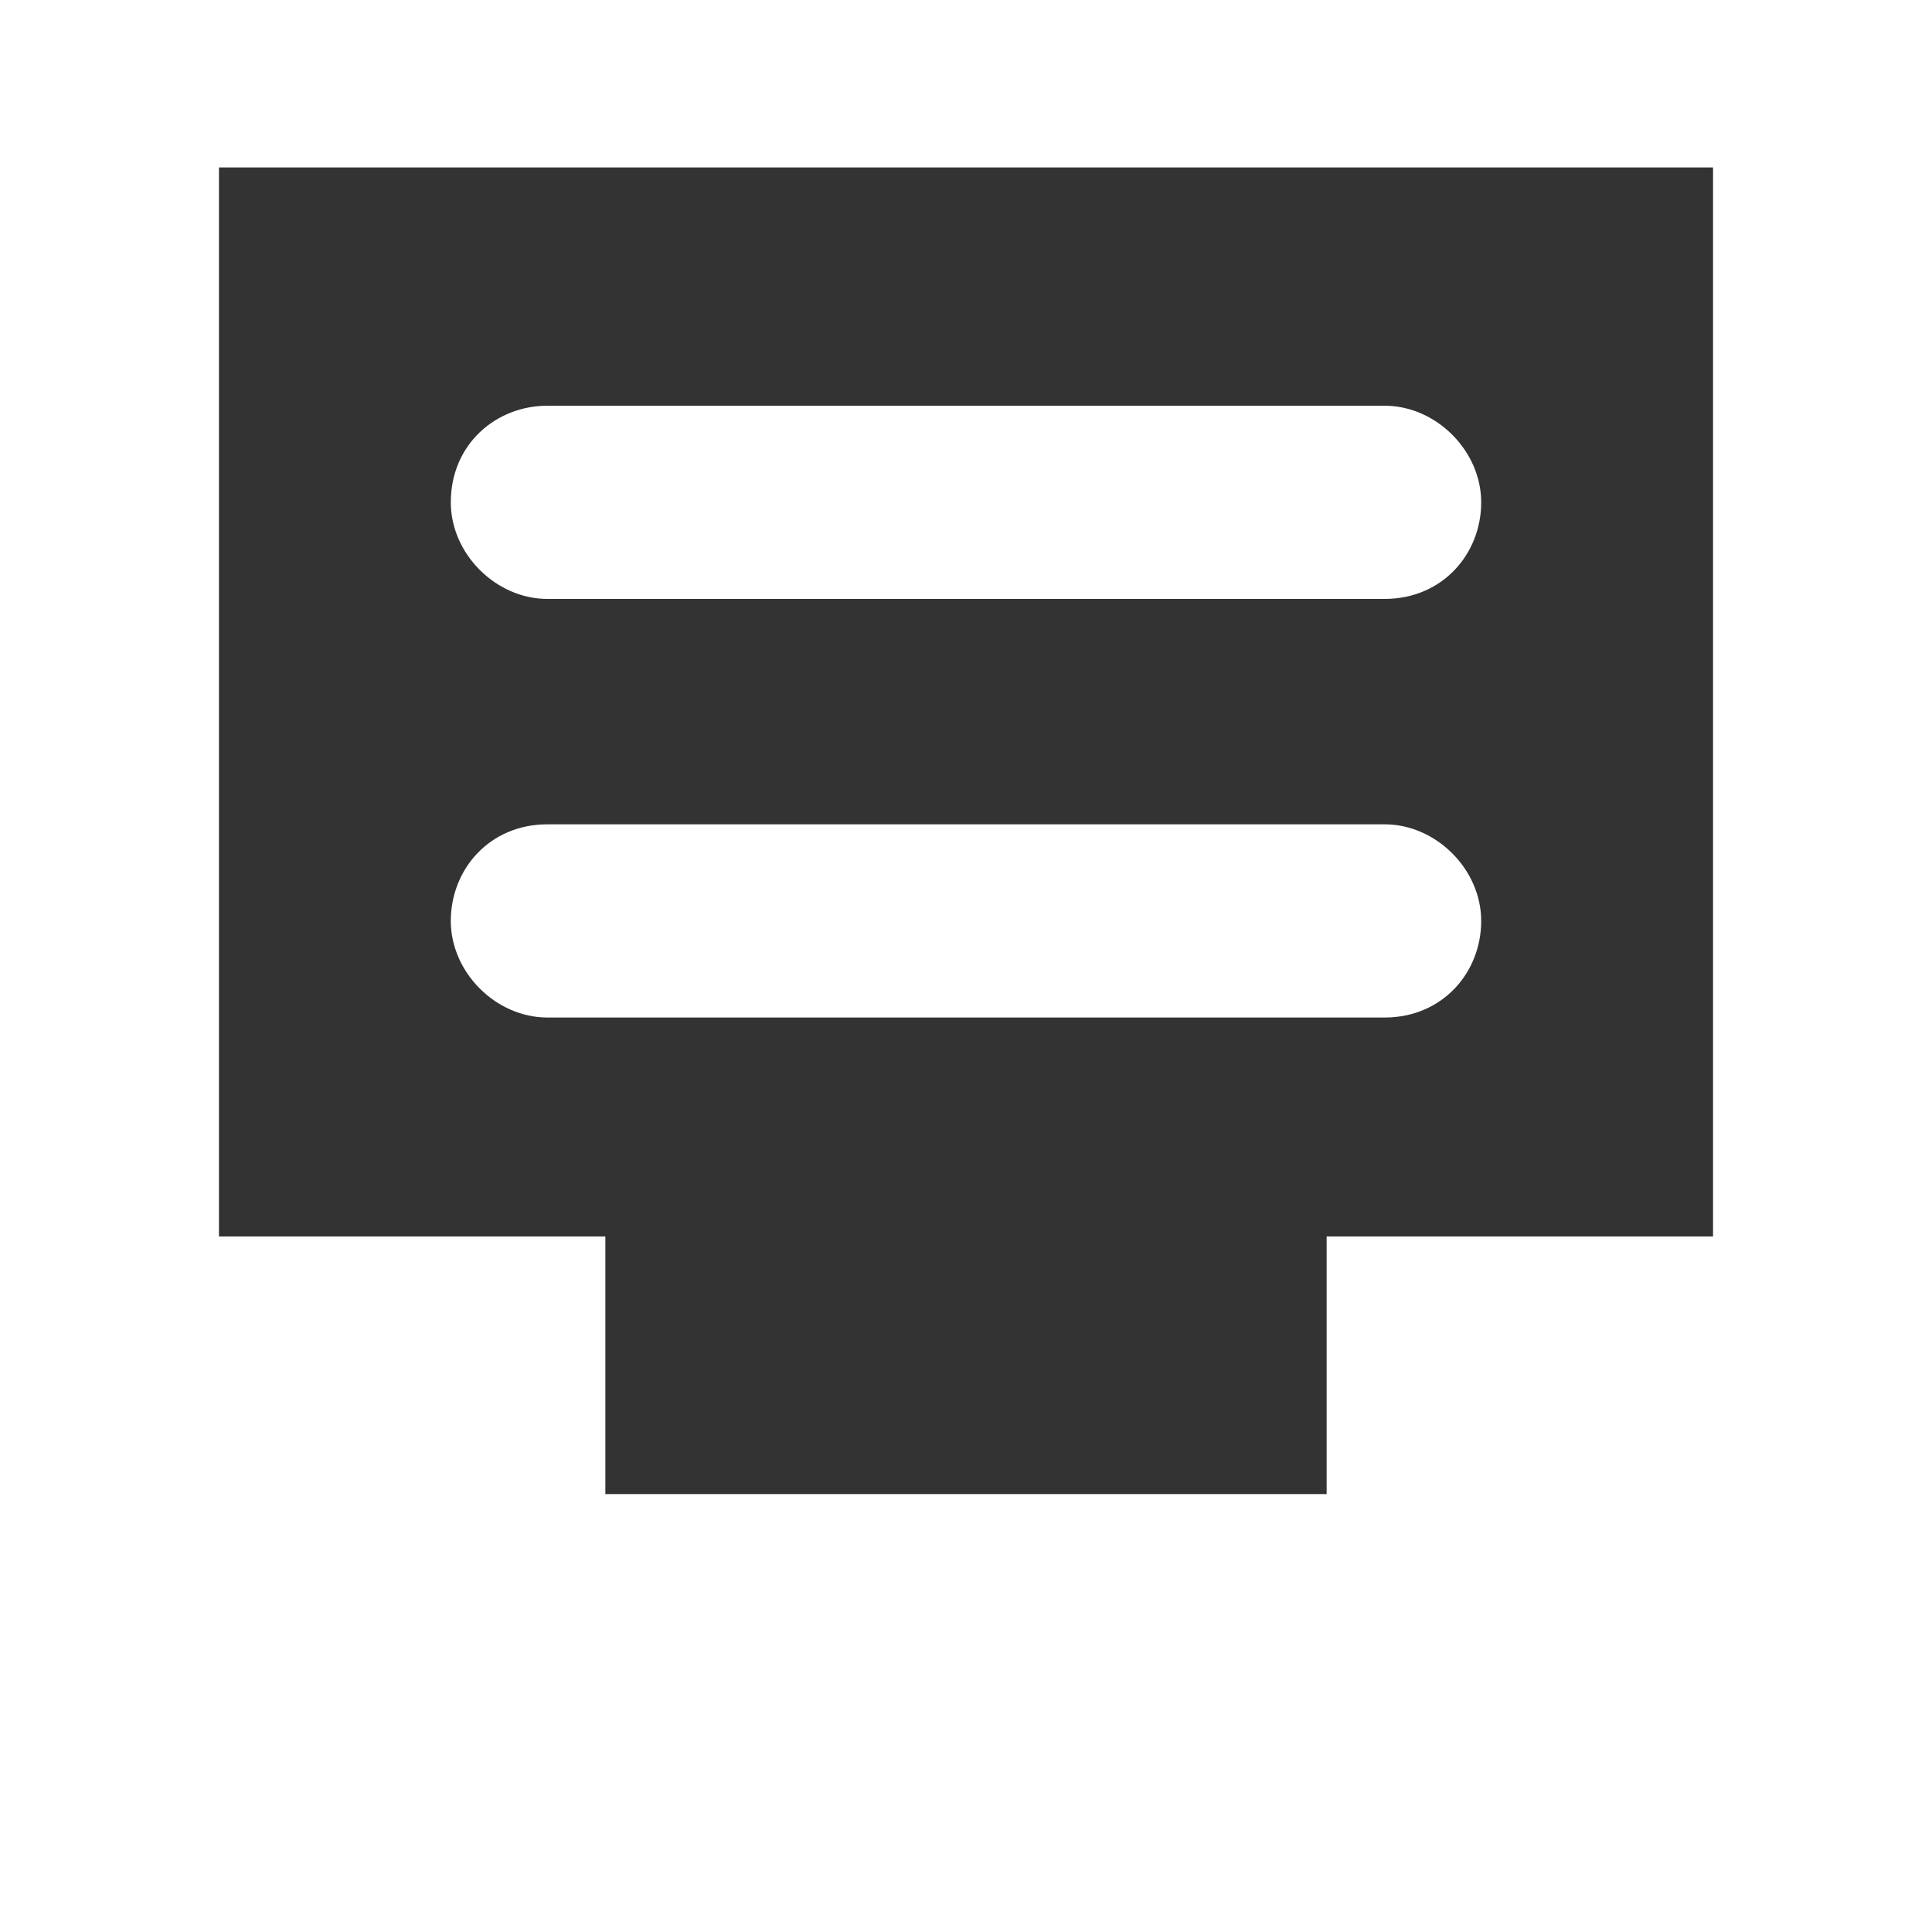 <?xml version="1.0" encoding="utf-8"?>
<!-- Generator: Adobe Illustrator 25.0.1, SVG Export Plug-In . SVG Version: 6.00 Build 0)  -->
<svg version="1.1" id="Layer_1" xmlns="http://www.w3.org/2000/svg" xmlns:xlink="http://www.w3.org/1999/xlink" x="0px" y="0px"
	 viewBox="0 0 30 30" style="enable-background:new 0 0 30 30;" xml:space="preserve">
<rect x="0" y="0" width="30" height="30" fill="#333333" stroke="none"/>
<style type="text/css">
	.st0{fill:#FFFFFF;}
</style>
<g>
	<g>
		<path class="st0" d="M0,0v30h30V0H0z M26.6,19.2h-6v4H9.4v-4h-6V2.6h23.2V19.2z"/>
		<path class="st0" d="M8.5,9.3h13c0.9,0,1.5-0.7,1.5-1.5c0-0.8-0.7-1.5-1.5-1.5h-13C7.7,6.3,7,6.9,7,7.8C7,8.6,7.7,9.3,8.5,9.3z"/>
		<path class="st0" d="M8.5,15.8h13c0.9,0,1.5-0.7,1.5-1.5c0-0.8-0.7-1.5-1.5-1.5h-13c-0.9,0-1.5,0.7-1.5,1.5
			C7,15.1,7.7,15.8,8.5,15.8z"/>
	</g>
</g>
</svg>
